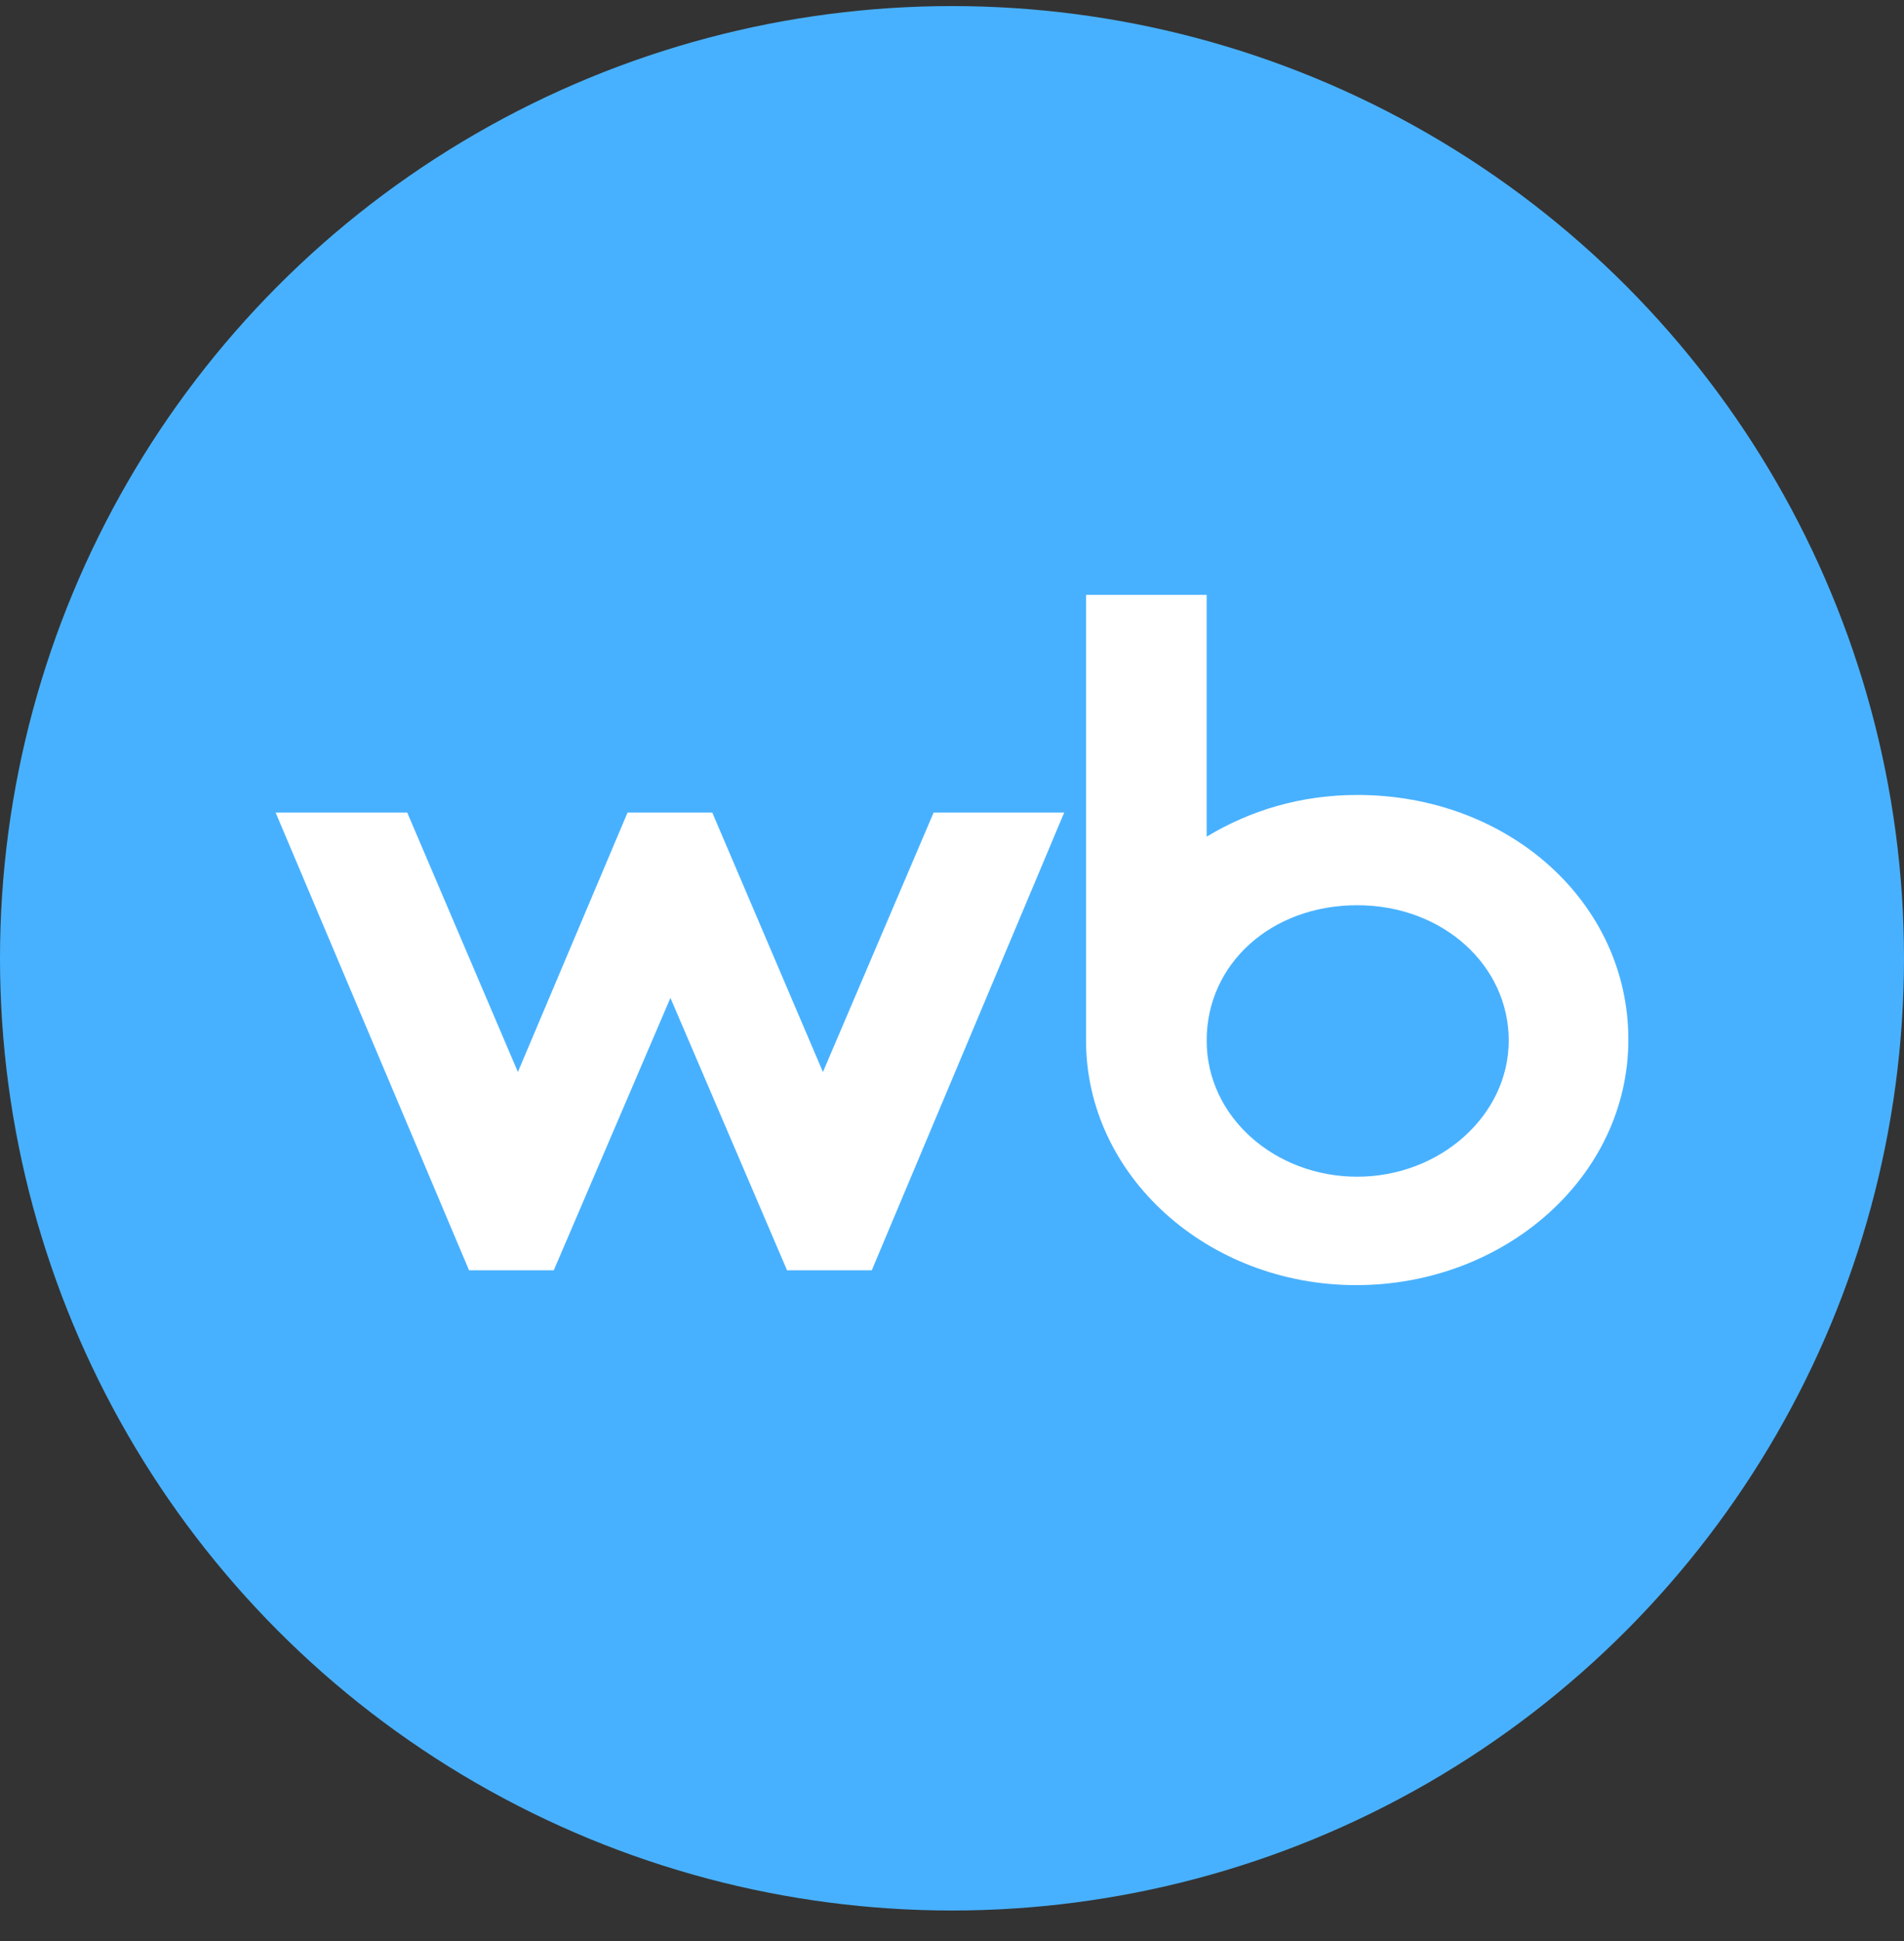 <?xml version="1.0" encoding="UTF-8"?> <svg xmlns="http://www.w3.org/2000/svg" width="52" height="53" viewBox="0 0 52 53" fill="none"><rect x="0" y="0" width="52" height="53" fill="#333333" stroke="none"/><circle cx="26" cy="26.166" r="26" fill="#48B1FF"></circle><g clip-path="url(#clip0_5_172)"><path d="M37.066 21.706C35.514 21.706 34.126 22.137 32.955 22.845V16.242H29.661V28.411C29.661 32.105 32.982 35.09 37.039 35.09C41.096 35.09 44.472 32.13 44.472 28.386C44.472 24.641 41.205 21.706 37.066 21.706ZM37.066 32.13C34.834 32.13 32.955 30.511 32.955 28.411C32.955 26.311 34.725 24.717 37.066 24.717C39.408 24.717 41.205 26.361 41.205 28.411C41.205 30.46 39.326 32.13 37.066 32.13Z" fill="white"></path><path d="M22.475 29.271L19.453 22.187H17.139L14.144 29.271L11.122 22.187H7.528L12.81 34.685H15.124L18.31 27.247L21.495 34.685H23.809L29.064 22.187H25.498L22.475 29.271Z" fill="white"></path></g><defs><clipPath id="clip0_5_172"><rect width="38" height="19" fill="white" transform="translate(7 16.166)"></rect></clipPath></defs></svg> 